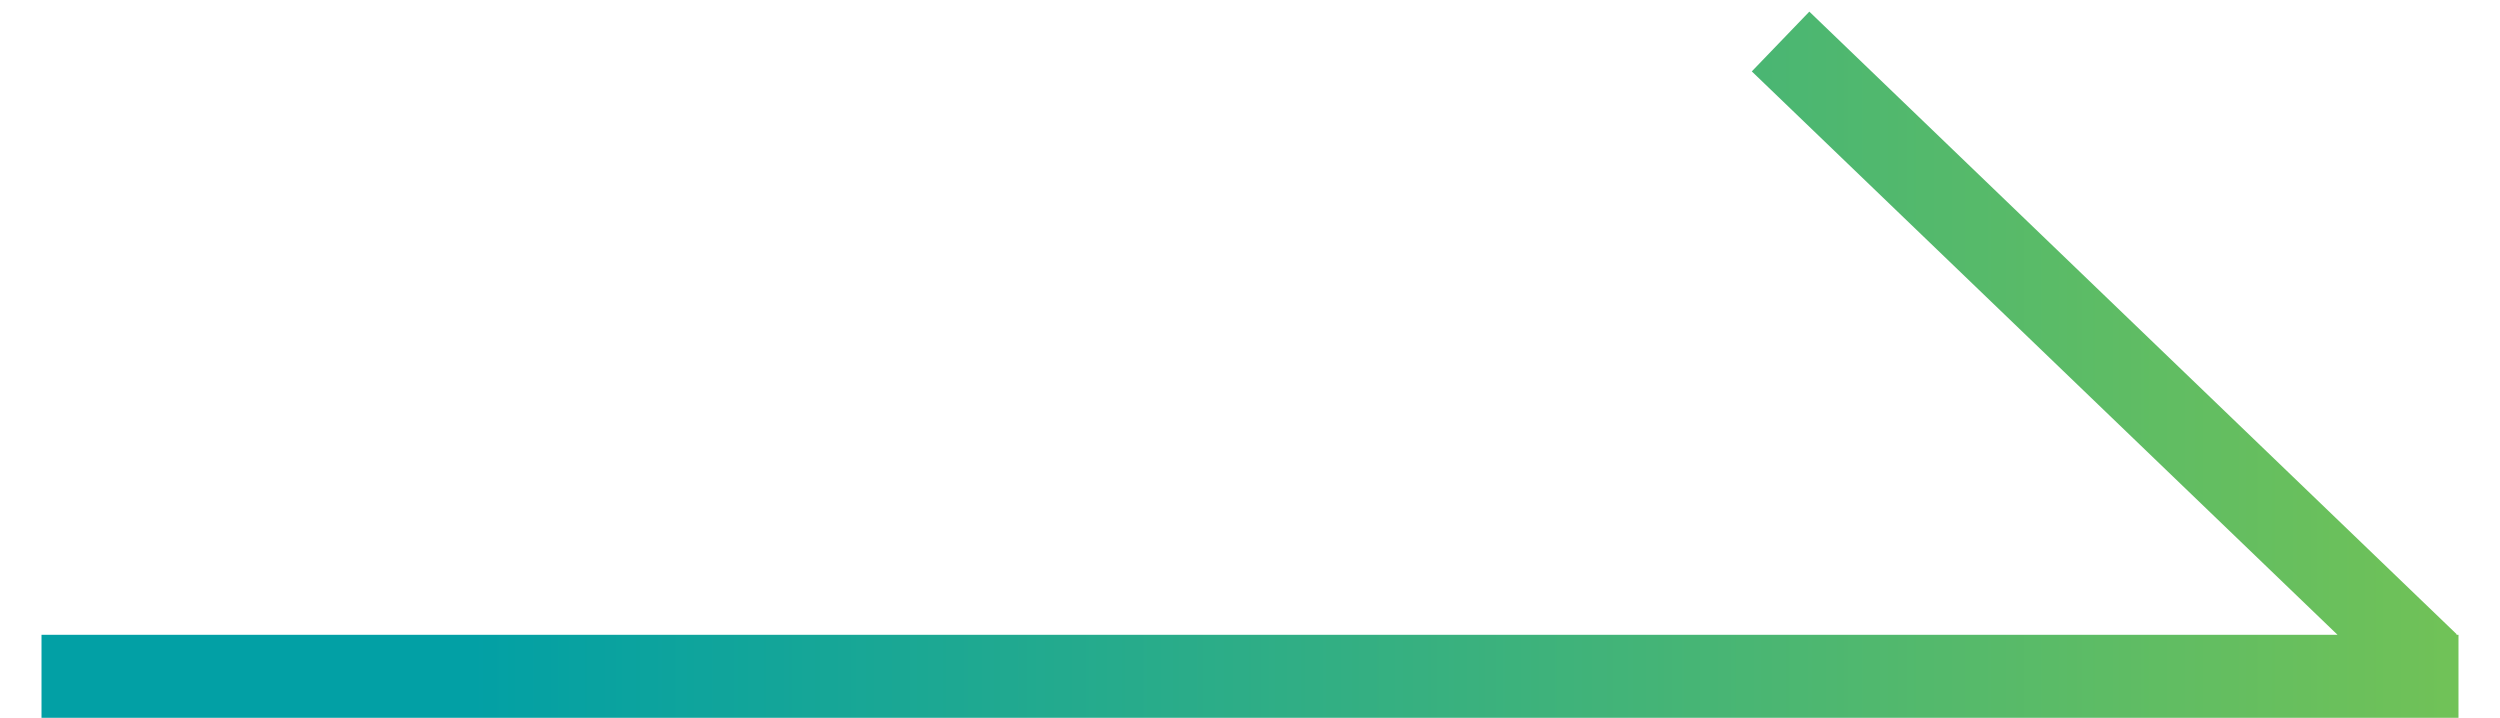 <svg xmlns="http://www.w3.org/2000/svg" xmlns:xlink="http://www.w3.org/1999/xlink" fill="none" version="1.1" width="30.112" height="8.646" viewBox="0 0 30.112 8.646"><defs><linearGradient x1="1" y1="0.5" x2="0" y2="0.5" id="master_svg0_11_5710"><stop offset="0%" stop-color="#71C257" stop-opacity="1"/><stop offset="82.143%" stop-color="#02A0A5" stop-opacity="1"/></linearGradient></defs><g><path d="M29.591,7.64L21.793,0.14L21.1,0.86L28.155,7.646L0.5,7.646L0.5,8.646L29.612,8.646L29.612,7.646L29.584,7.646L29.591,7.64Z" fill-rule="evenodd" fill="url(#master_svg0_11_5710)" fill-opacity="1"/></g></svg>